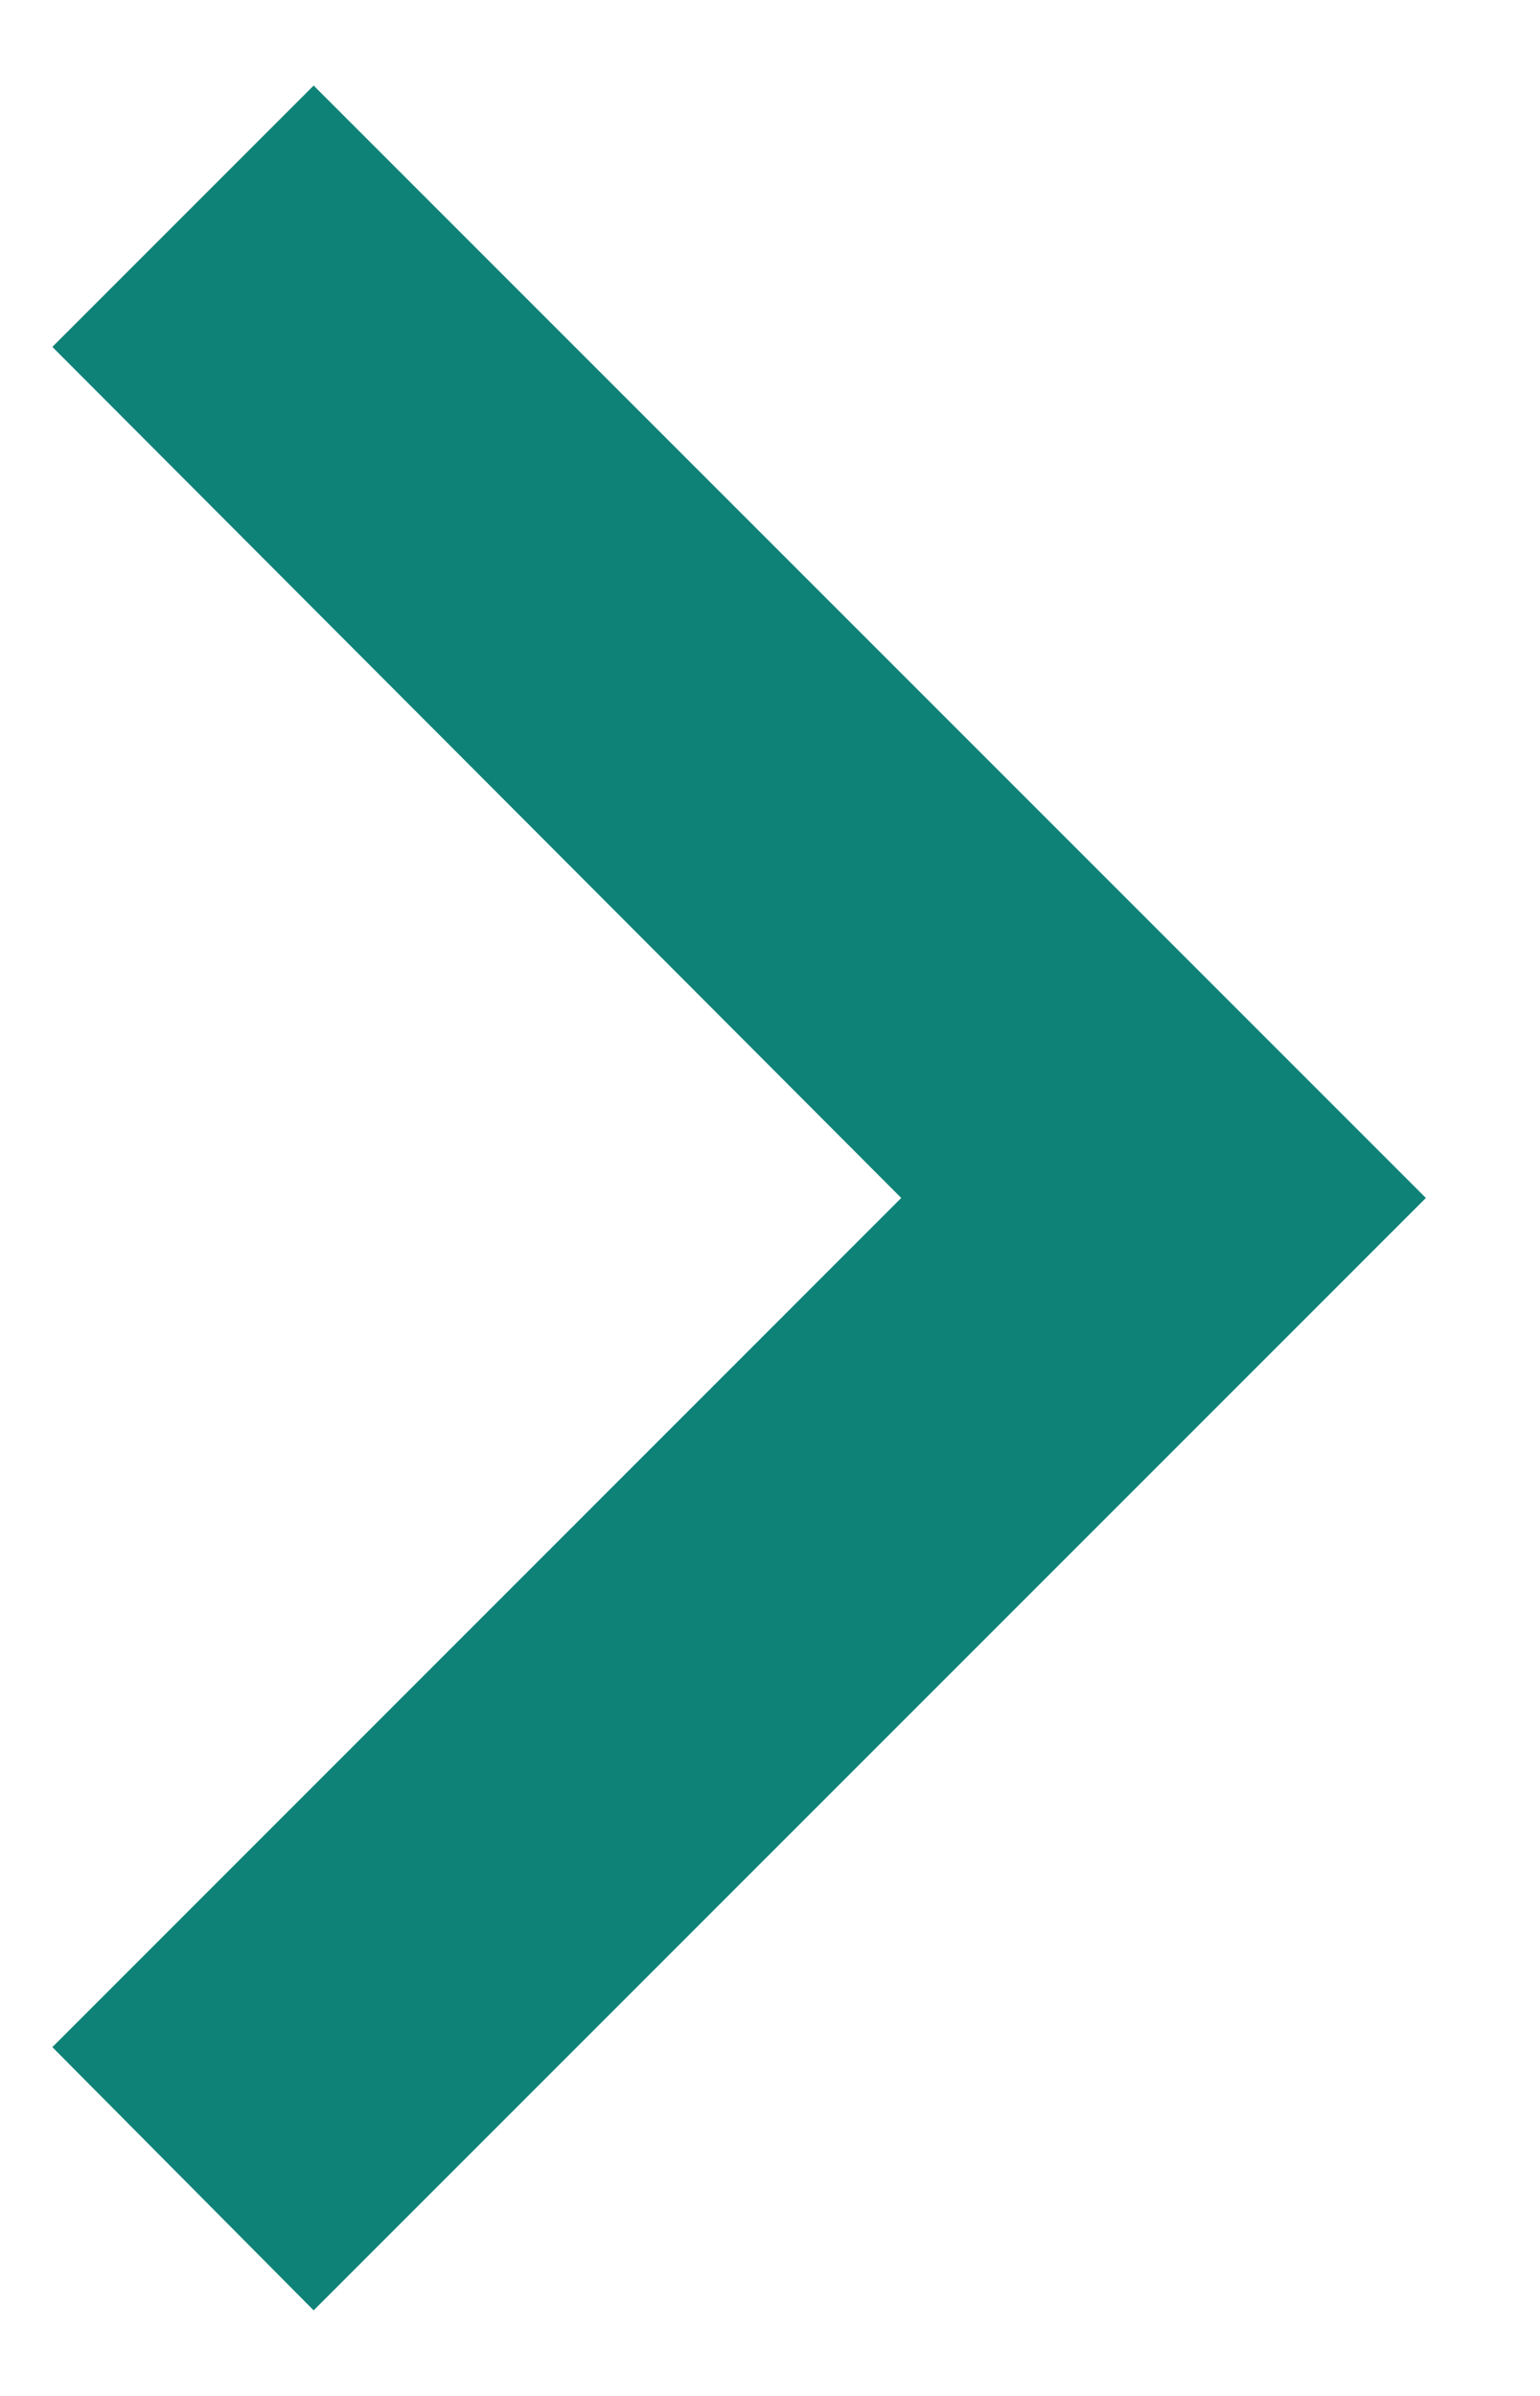 <svg width="9" height="14" viewBox="0 0 9 14" fill="none" xmlns="http://www.w3.org/2000/svg">
<path d="M0.306 11.962L5.267 7L0.306 2.027L1.833 0.5L8.333 7L1.833 13.5L0.306 11.962Z" fill="#0F8277"/>
</svg>
